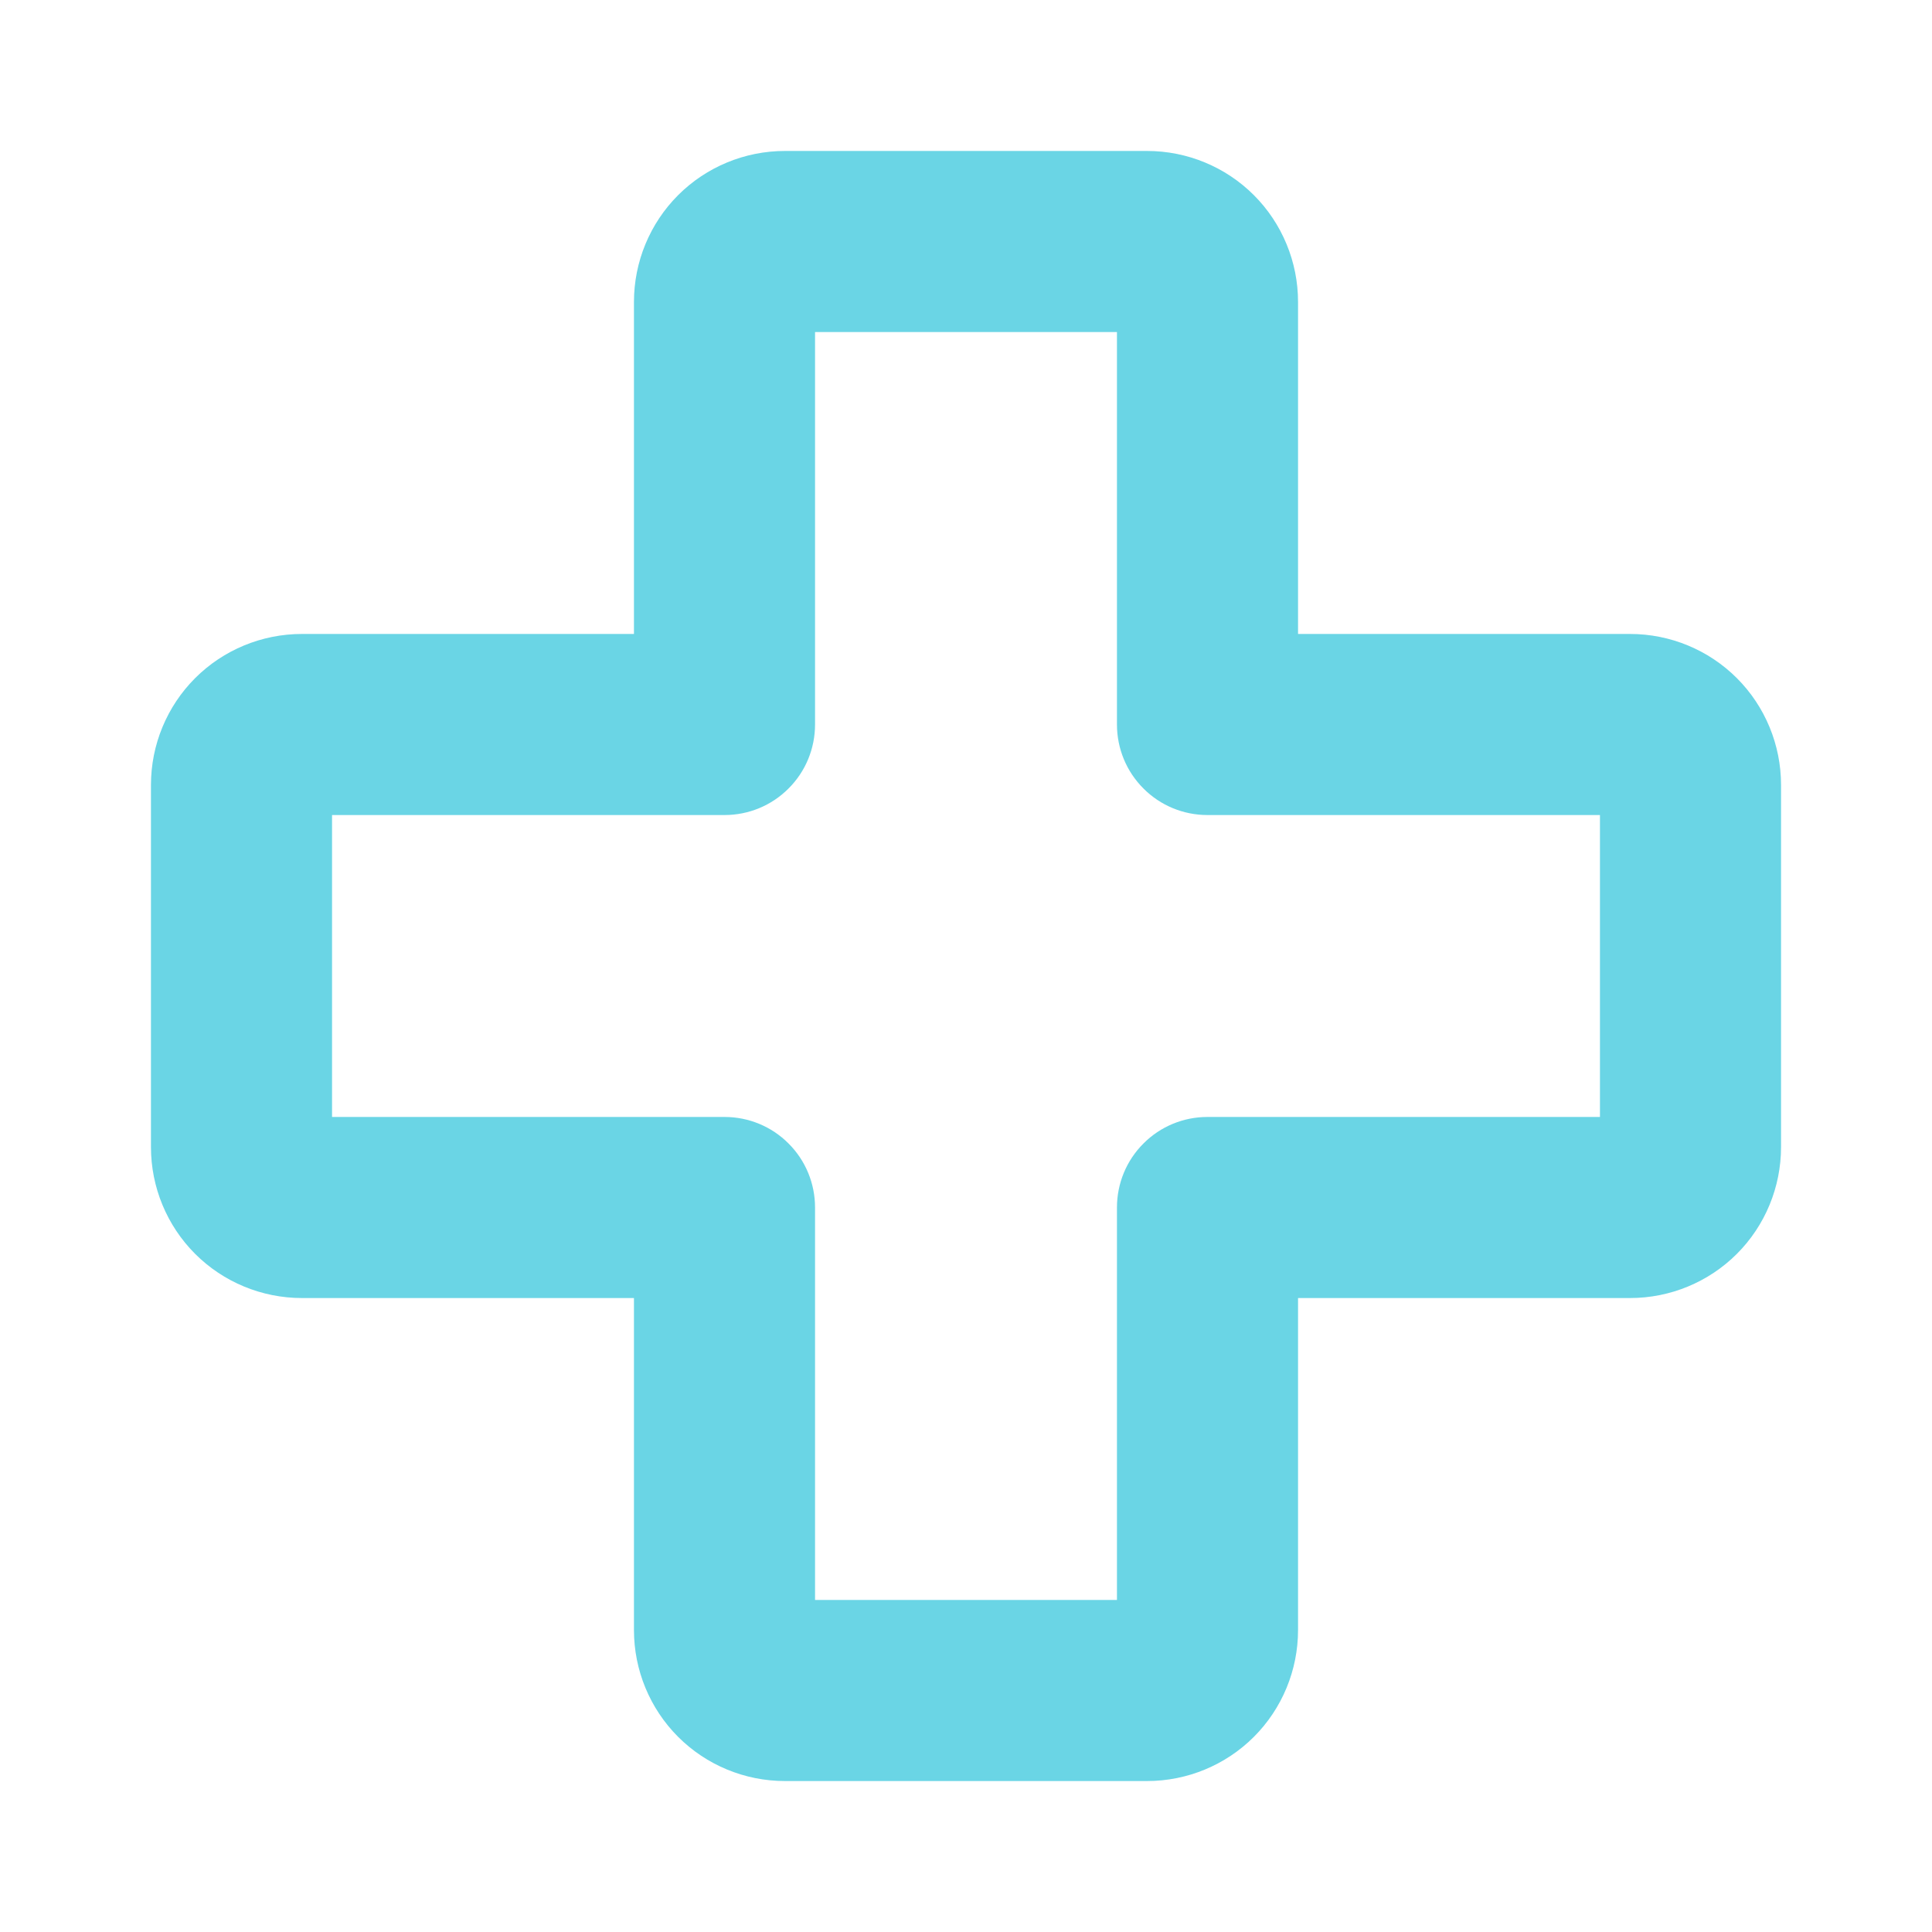 <svg width="22" height="22" viewBox="0 0 22 22" fill="none" xmlns="http://www.w3.org/2000/svg">
<g clip-path="url(#clip0_2602_66635)">
<g clip-path="url(#clip1_2602_66635)">
<path d="M18.562 7.219H14.781V3.438C14.781 2.982 14.6 2.544 14.278 2.222C13.956 1.9 13.518 1.719 13.062 1.719H8.938C8.482 1.719 8.044 1.9 7.722 2.222C7.4 2.544 7.219 2.982 7.219 3.438V7.219H3.438C2.982 7.219 2.544 7.4 2.222 7.722C1.9 8.044 1.719 8.482 1.719 8.938V13.062C1.719 13.518 1.9 13.956 2.222 14.278C2.544 14.6 2.982 14.781 3.438 14.781H7.219V18.562C7.219 19.018 7.4 19.456 7.722 19.778C8.044 20.1 8.482 20.281 8.938 20.281H13.062C13.518 20.281 13.956 20.1 14.278 19.778C14.6 19.456 14.781 19.018 14.781 18.562V14.781H18.562C19.018 14.781 19.456 14.6 19.778 14.278C20.1 13.956 20.281 13.518 20.281 13.062V8.938C20.281 8.482 20.1 8.044 19.778 7.722C19.456 7.4 19.018 7.219 18.562 7.219ZM18.219 12.719H13.75C13.476 12.719 13.214 12.827 13.021 13.021C12.827 13.214 12.719 13.476 12.719 13.75V18.219H9.281V13.75C9.281 13.476 9.173 13.214 8.979 13.021C8.786 12.827 8.524 12.719 8.25 12.719H3.781V9.281H8.25C8.524 9.281 8.786 9.173 8.979 8.979C9.173 8.786 9.281 8.524 9.281 8.25V3.781H12.719V8.25C12.719 8.524 12.827 8.786 13.021 8.979C13.214 9.173 13.476 9.281 13.75 9.281H18.219V12.719Z" fill="#6AD5E5"/>
</g>
</g>
<defs>
<clipPath id="clip0_2602_66635">
<rect width="22" height="22" fill="white"/>
</clipPath>
<clipPath id="clip1_2602_66635">
<rect width="22" height="22" fill="white"/>
</clipPath>
</defs>
</svg>
